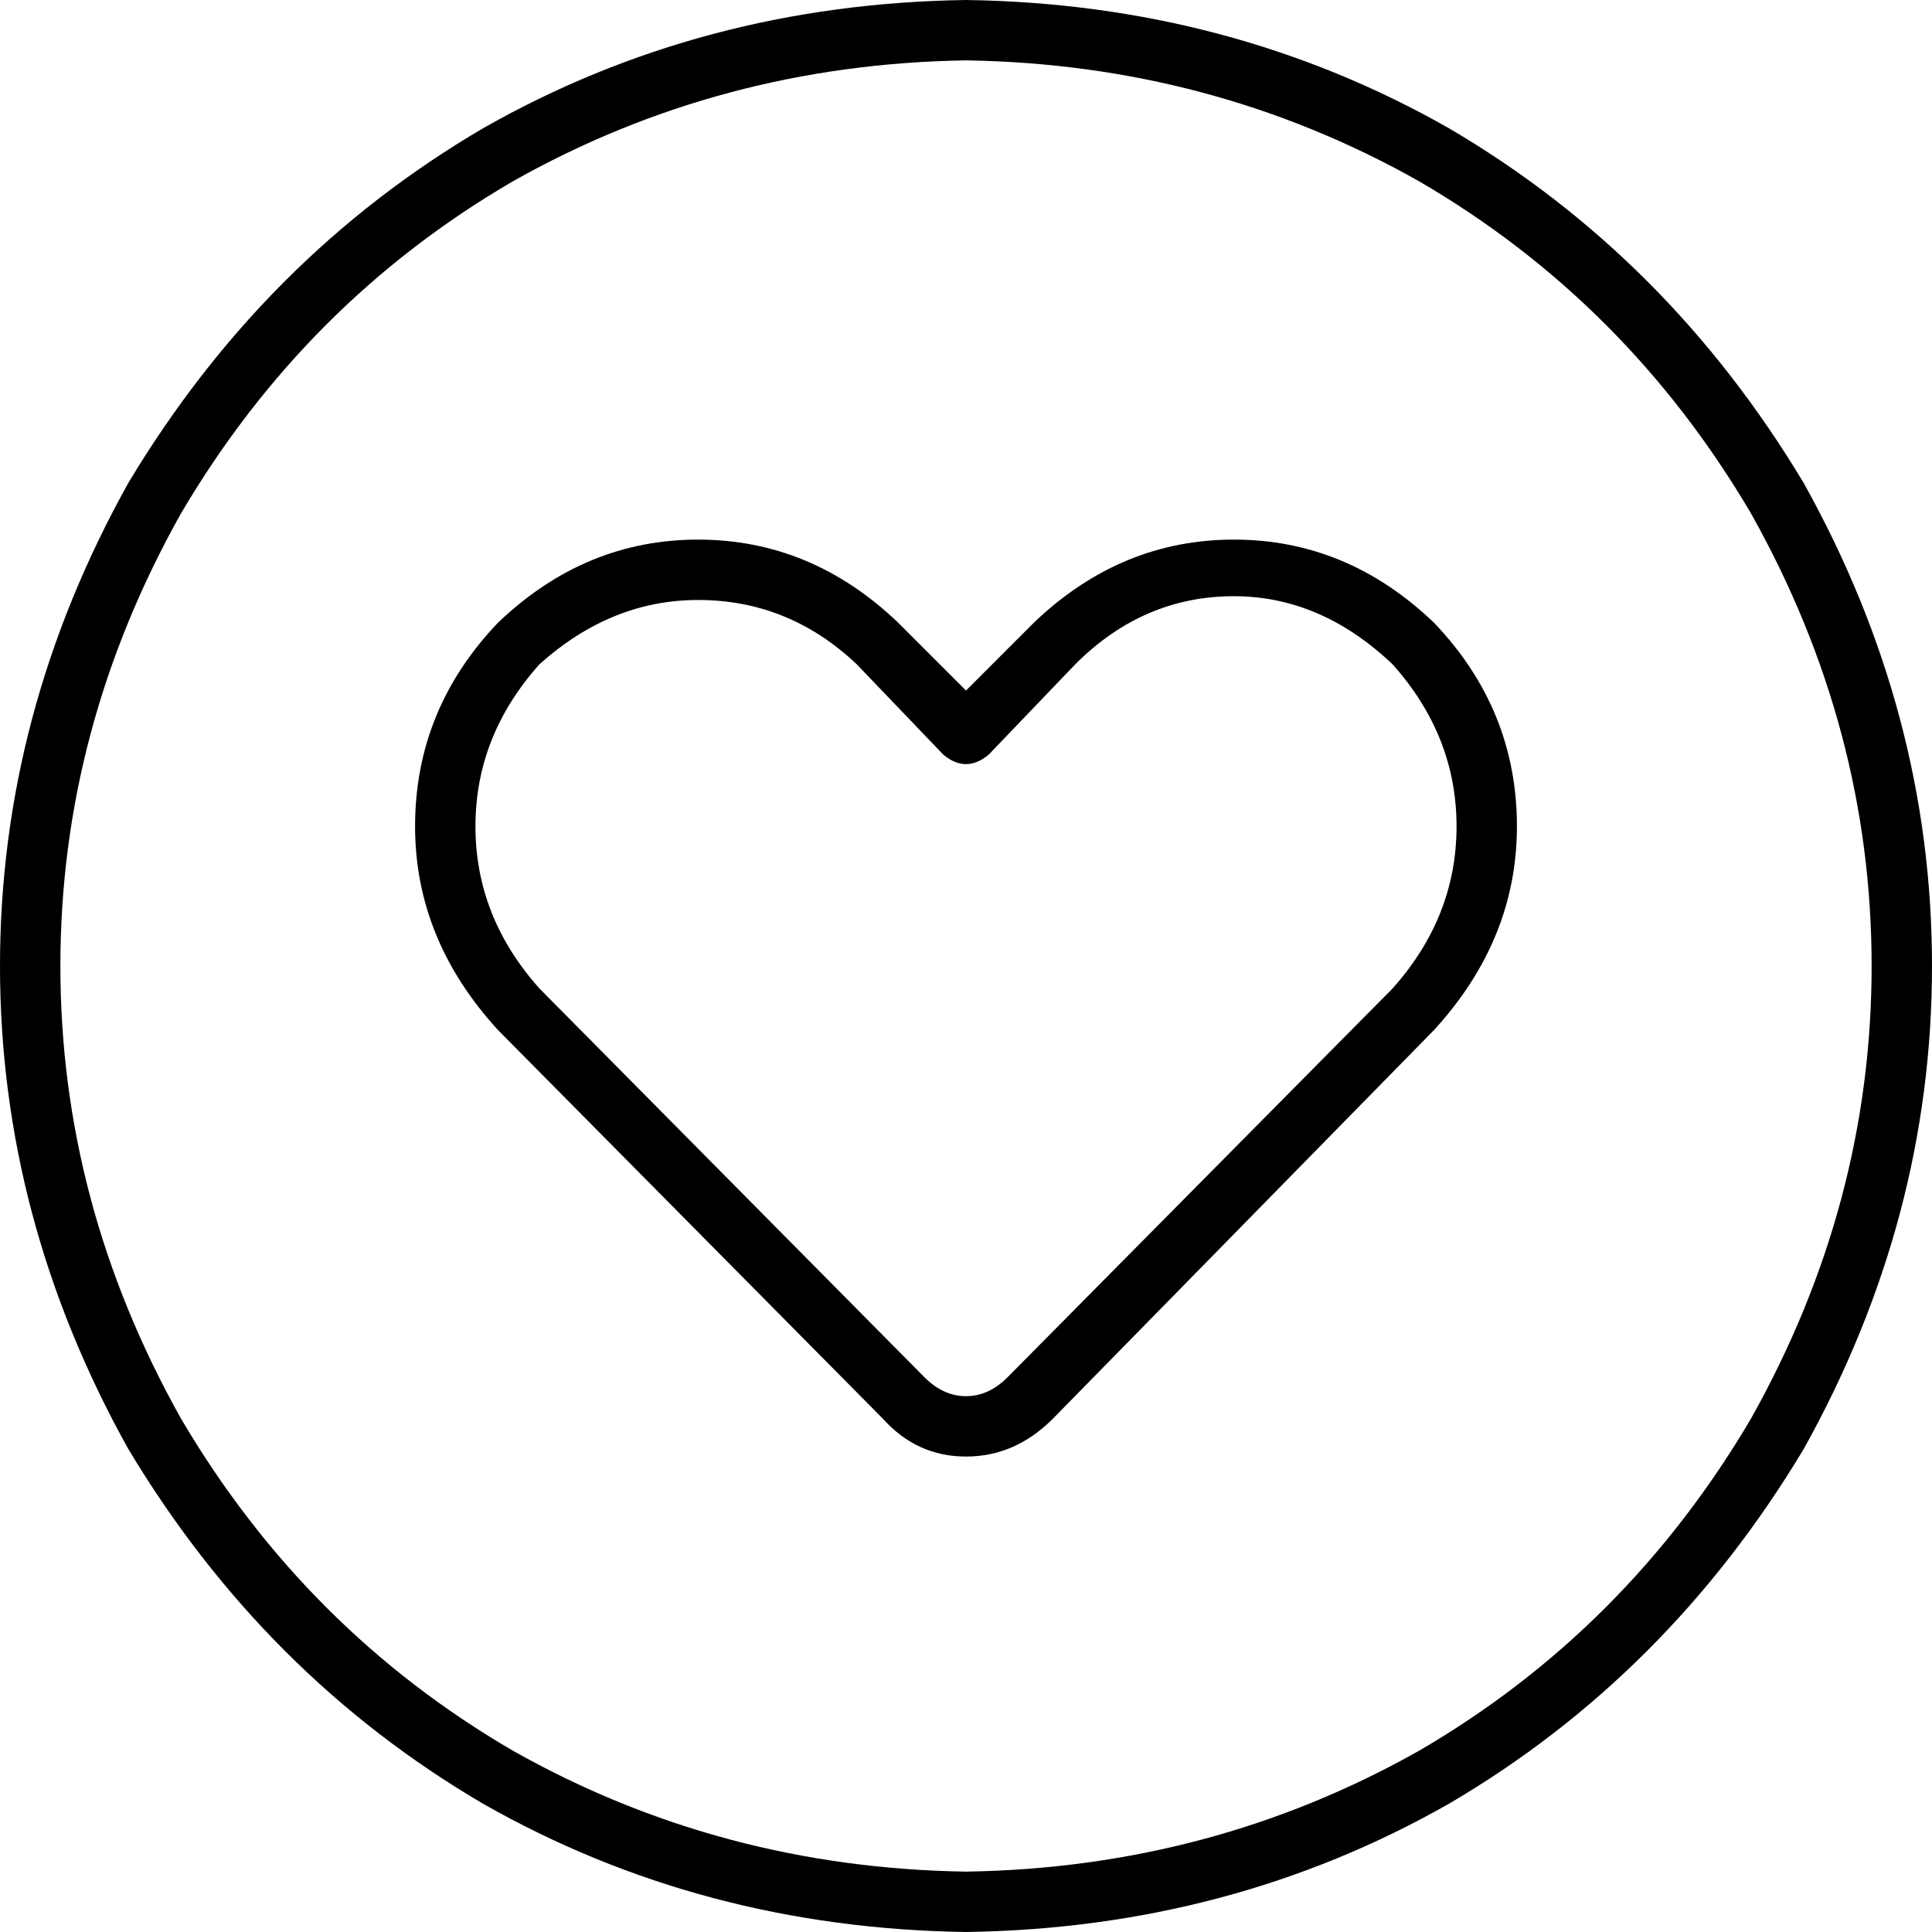 <svg xmlns="http://www.w3.org/2000/svg" viewBox="0 0 512 512">
  <path d="M 256 16 Q 321 17 376 48 L 376 48 L 376 48 Q 431 80 464 136 Q 496 193 496 256 Q 496 319 464 376 Q 431 432 376 464 Q 321 495 256 496 Q 191 495 136 464 Q 81 432 48 376 Q 16 319 16 256 Q 16 193 48 136 Q 81 80 136 48 Q 191 17 256 16 L 256 16 Z M 256 512 Q 326 511 384 478 L 384 478 L 384 478 Q 442 444 478 384 Q 512 323 512 256 Q 512 189 478 128 Q 442 68 384 34 Q 326 1 256 0 Q 186 1 128 34 Q 70 68 34 128 Q 0 189 0 256 Q 0 323 34 384 Q 70 444 128 478 Q 186 511 256 512 L 256 512 Z M 256 183 L 238 165 L 256 183 L 238 165 Q 215 143 185 143 Q 155 143 132 165 Q 110 188 110 219 Q 110 249 132 273 L 234 376 L 234 376 Q 243 386 256 386 Q 269 386 279 376 L 380 273 L 380 273 Q 402 249 402 219 Q 402 188 380 165 Q 357 143 327 143 Q 297 143 274 165 L 256 183 L 256 183 Z M 262 200 L 285 176 L 262 200 L 285 176 Q 303 158 327 158 Q 350 158 369 176 Q 386 195 386 219 Q 386 243 369 262 L 267 365 L 267 365 Q 262 370 256 370 Q 250 370 245 365 L 143 262 L 143 262 Q 126 243 126 219 Q 126 195 143 176 Q 162 159 185 159 Q 209 159 227 176 L 250 200 L 250 200 Q 256 205 262 200 L 262 200 Z" />
</svg>
